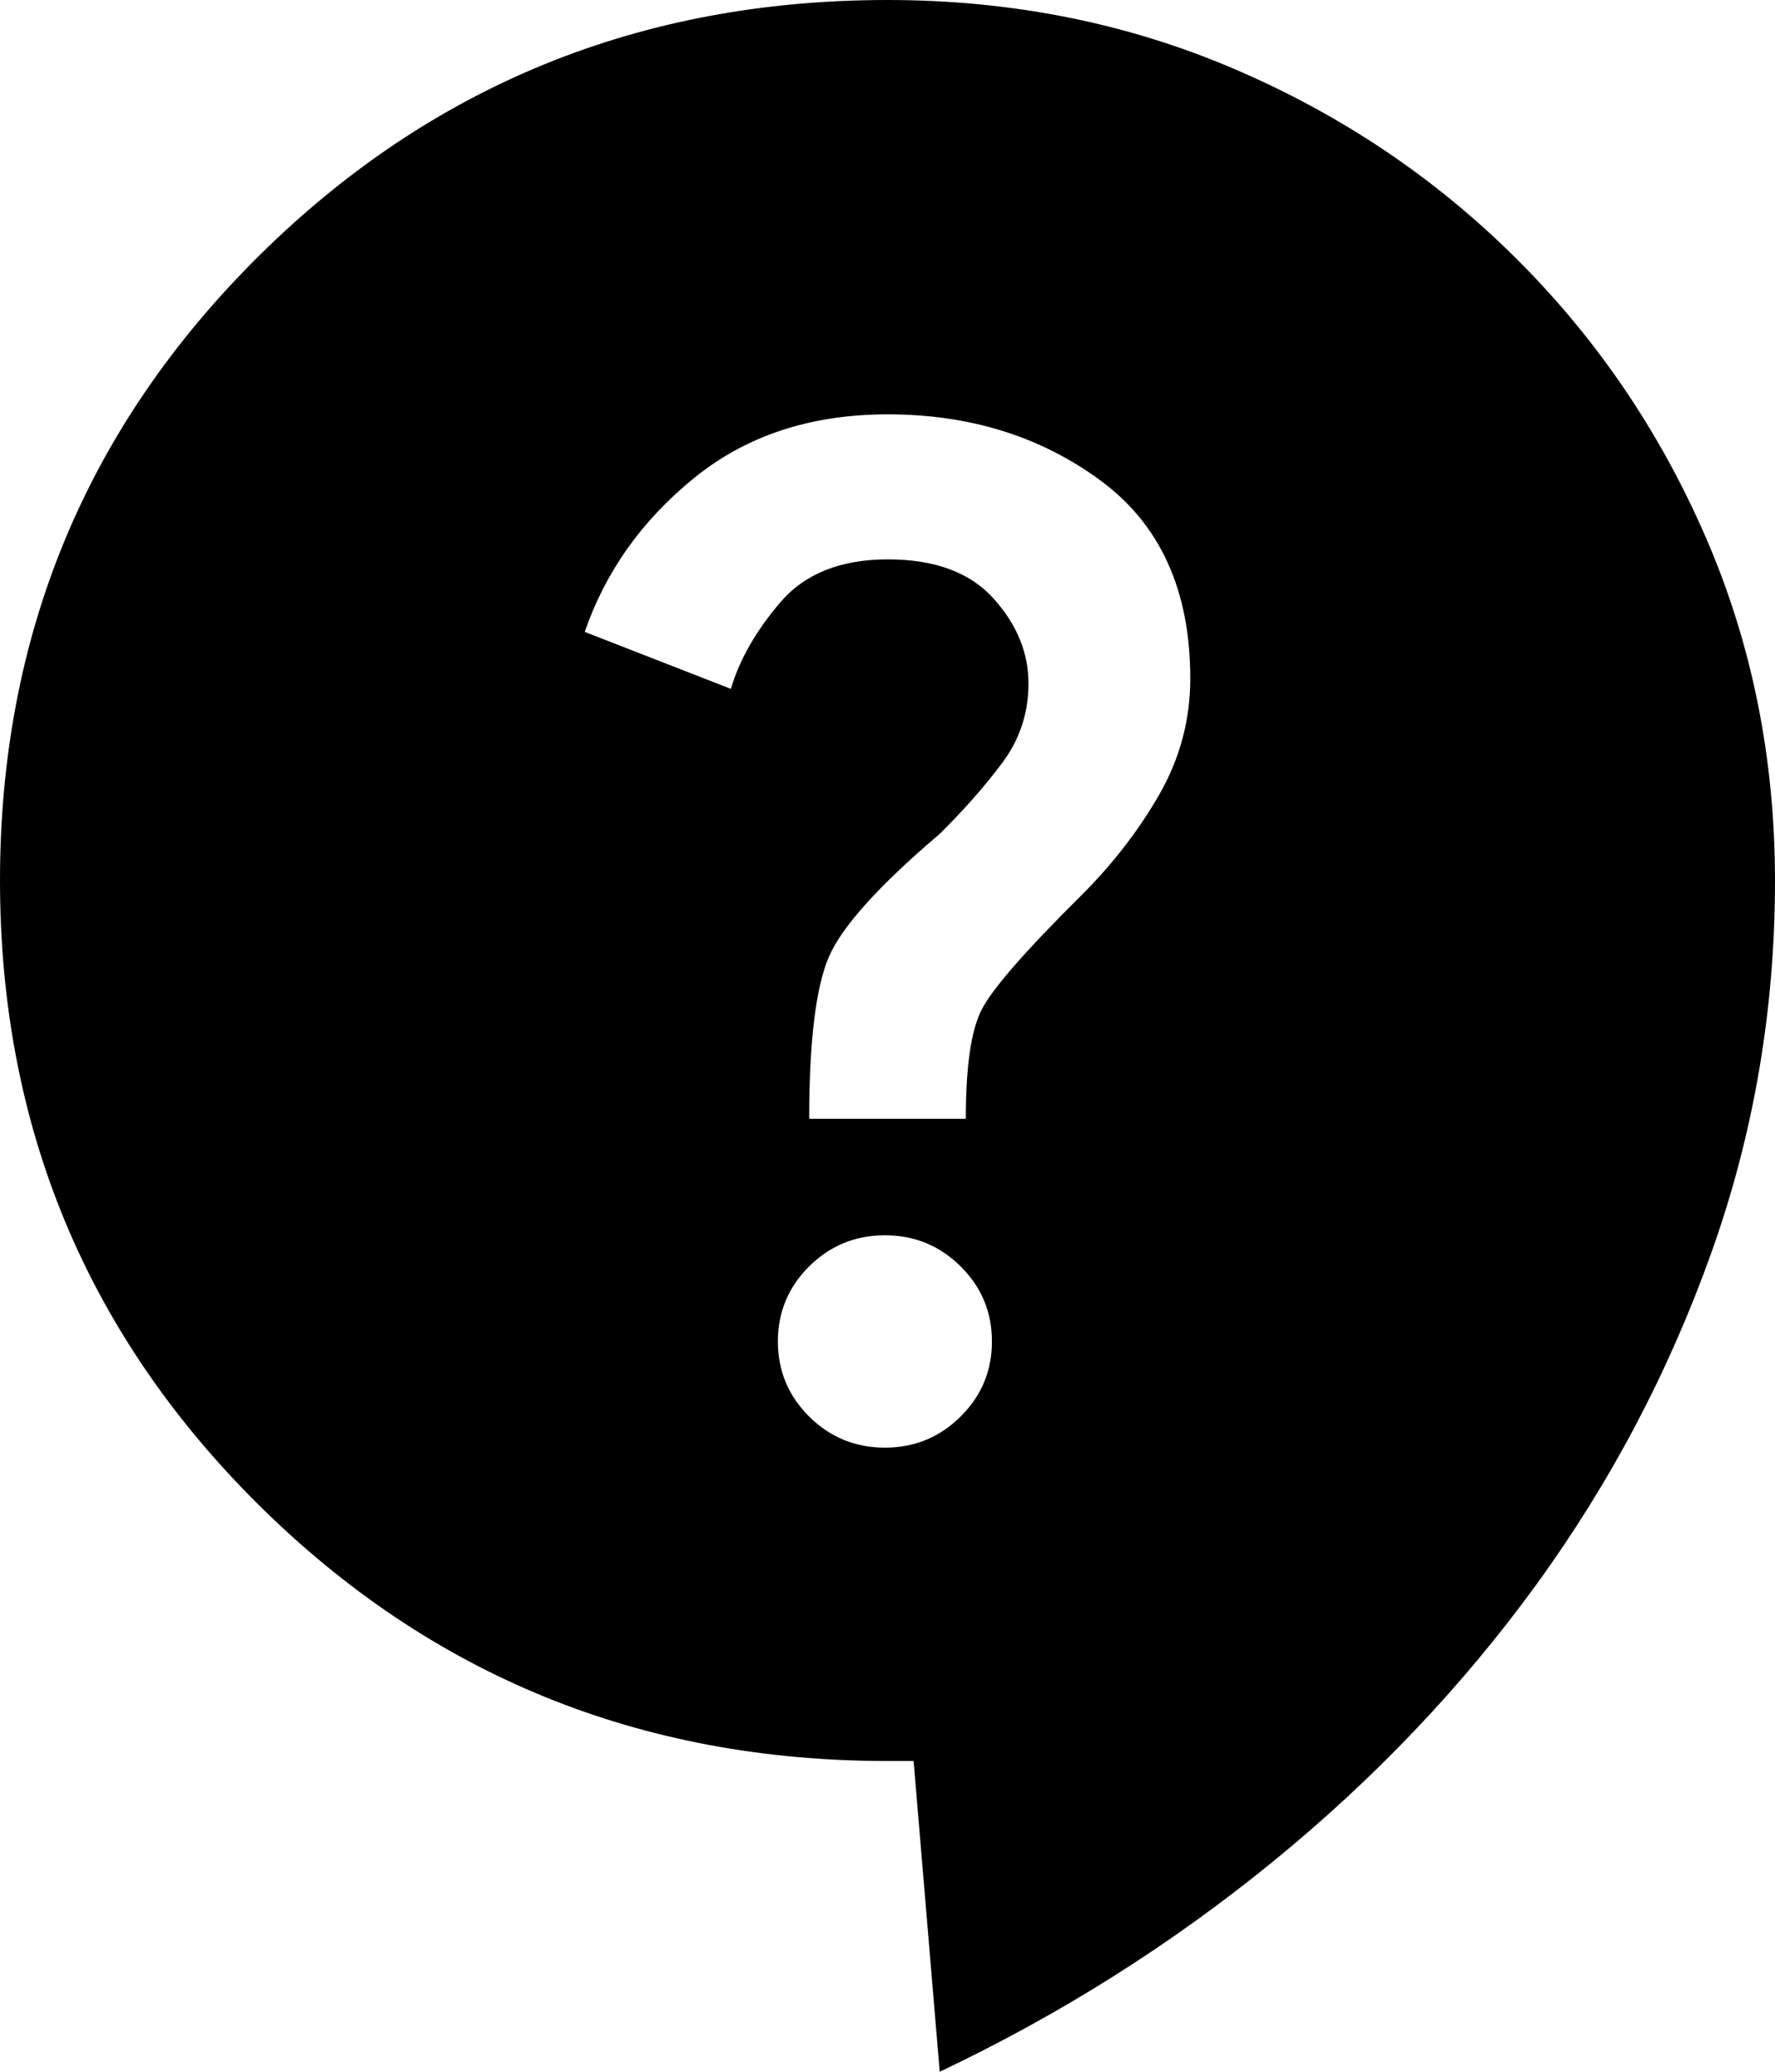 <svg width="24" height="28" viewBox="0 0 24 28" fill="none" xmlns="http://www.w3.org/2000/svg">
<path d="M12.706 28L12.353 23.8H12C8.659 23.8 5.824 22.645 3.494 20.335C1.165 18.025 0 15.213 0 11.9C0 8.587 1.165 5.775 3.494 3.465C5.824 1.155 8.659 0 12 0C13.671 0 15.23 0.309 16.677 0.927C18.125 1.545 19.395 2.396 20.489 3.482C21.583 4.567 22.441 5.827 23.064 7.262C23.687 8.696 23.999 10.242 24 11.9C24 13.65 23.712 15.33 23.136 16.94C22.56 18.55 21.771 20.043 20.77 21.42C19.768 22.797 18.58 24.045 17.205 25.165C15.83 26.285 14.33 27.23 12.706 28ZM11.965 19.565C12.365 19.565 12.706 19.425 12.988 19.145C13.271 18.865 13.412 18.527 13.412 18.13C13.412 17.733 13.271 17.395 12.988 17.115C12.706 16.835 12.365 16.695 11.965 16.695C11.565 16.695 11.223 16.835 10.941 17.115C10.659 17.395 10.518 17.733 10.518 18.13C10.518 18.527 10.659 18.865 10.941 19.145C11.223 19.425 11.565 19.565 11.965 19.565ZM10.941 15.12H13.059C13.059 14.42 13.129 13.93 13.271 13.65C13.412 13.37 13.859 12.857 14.612 12.11C15.035 11.69 15.388 11.235 15.671 10.745C15.953 10.255 16.094 9.73 16.094 9.17C16.094 7.98 15.688 7.087 14.877 6.492C14.066 5.896 13.107 5.599 12 5.6C10.965 5.6 10.094 5.886 9.388 6.458C8.682 7.03 8.188 7.724 7.906 8.54L9.882 9.31C10 8.913 10.223 8.523 10.553 8.138C10.882 7.754 11.365 7.561 12 7.56C12.635 7.559 13.112 7.734 13.43 8.085C13.748 8.436 13.907 8.821 13.906 9.24C13.906 9.637 13.788 9.993 13.553 10.308C13.318 10.624 13.035 10.944 12.706 11.27C11.882 11.97 11.383 12.524 11.207 12.933C11.031 13.342 10.942 14.071 10.941 15.12Z" fill="black"/>
</svg>
